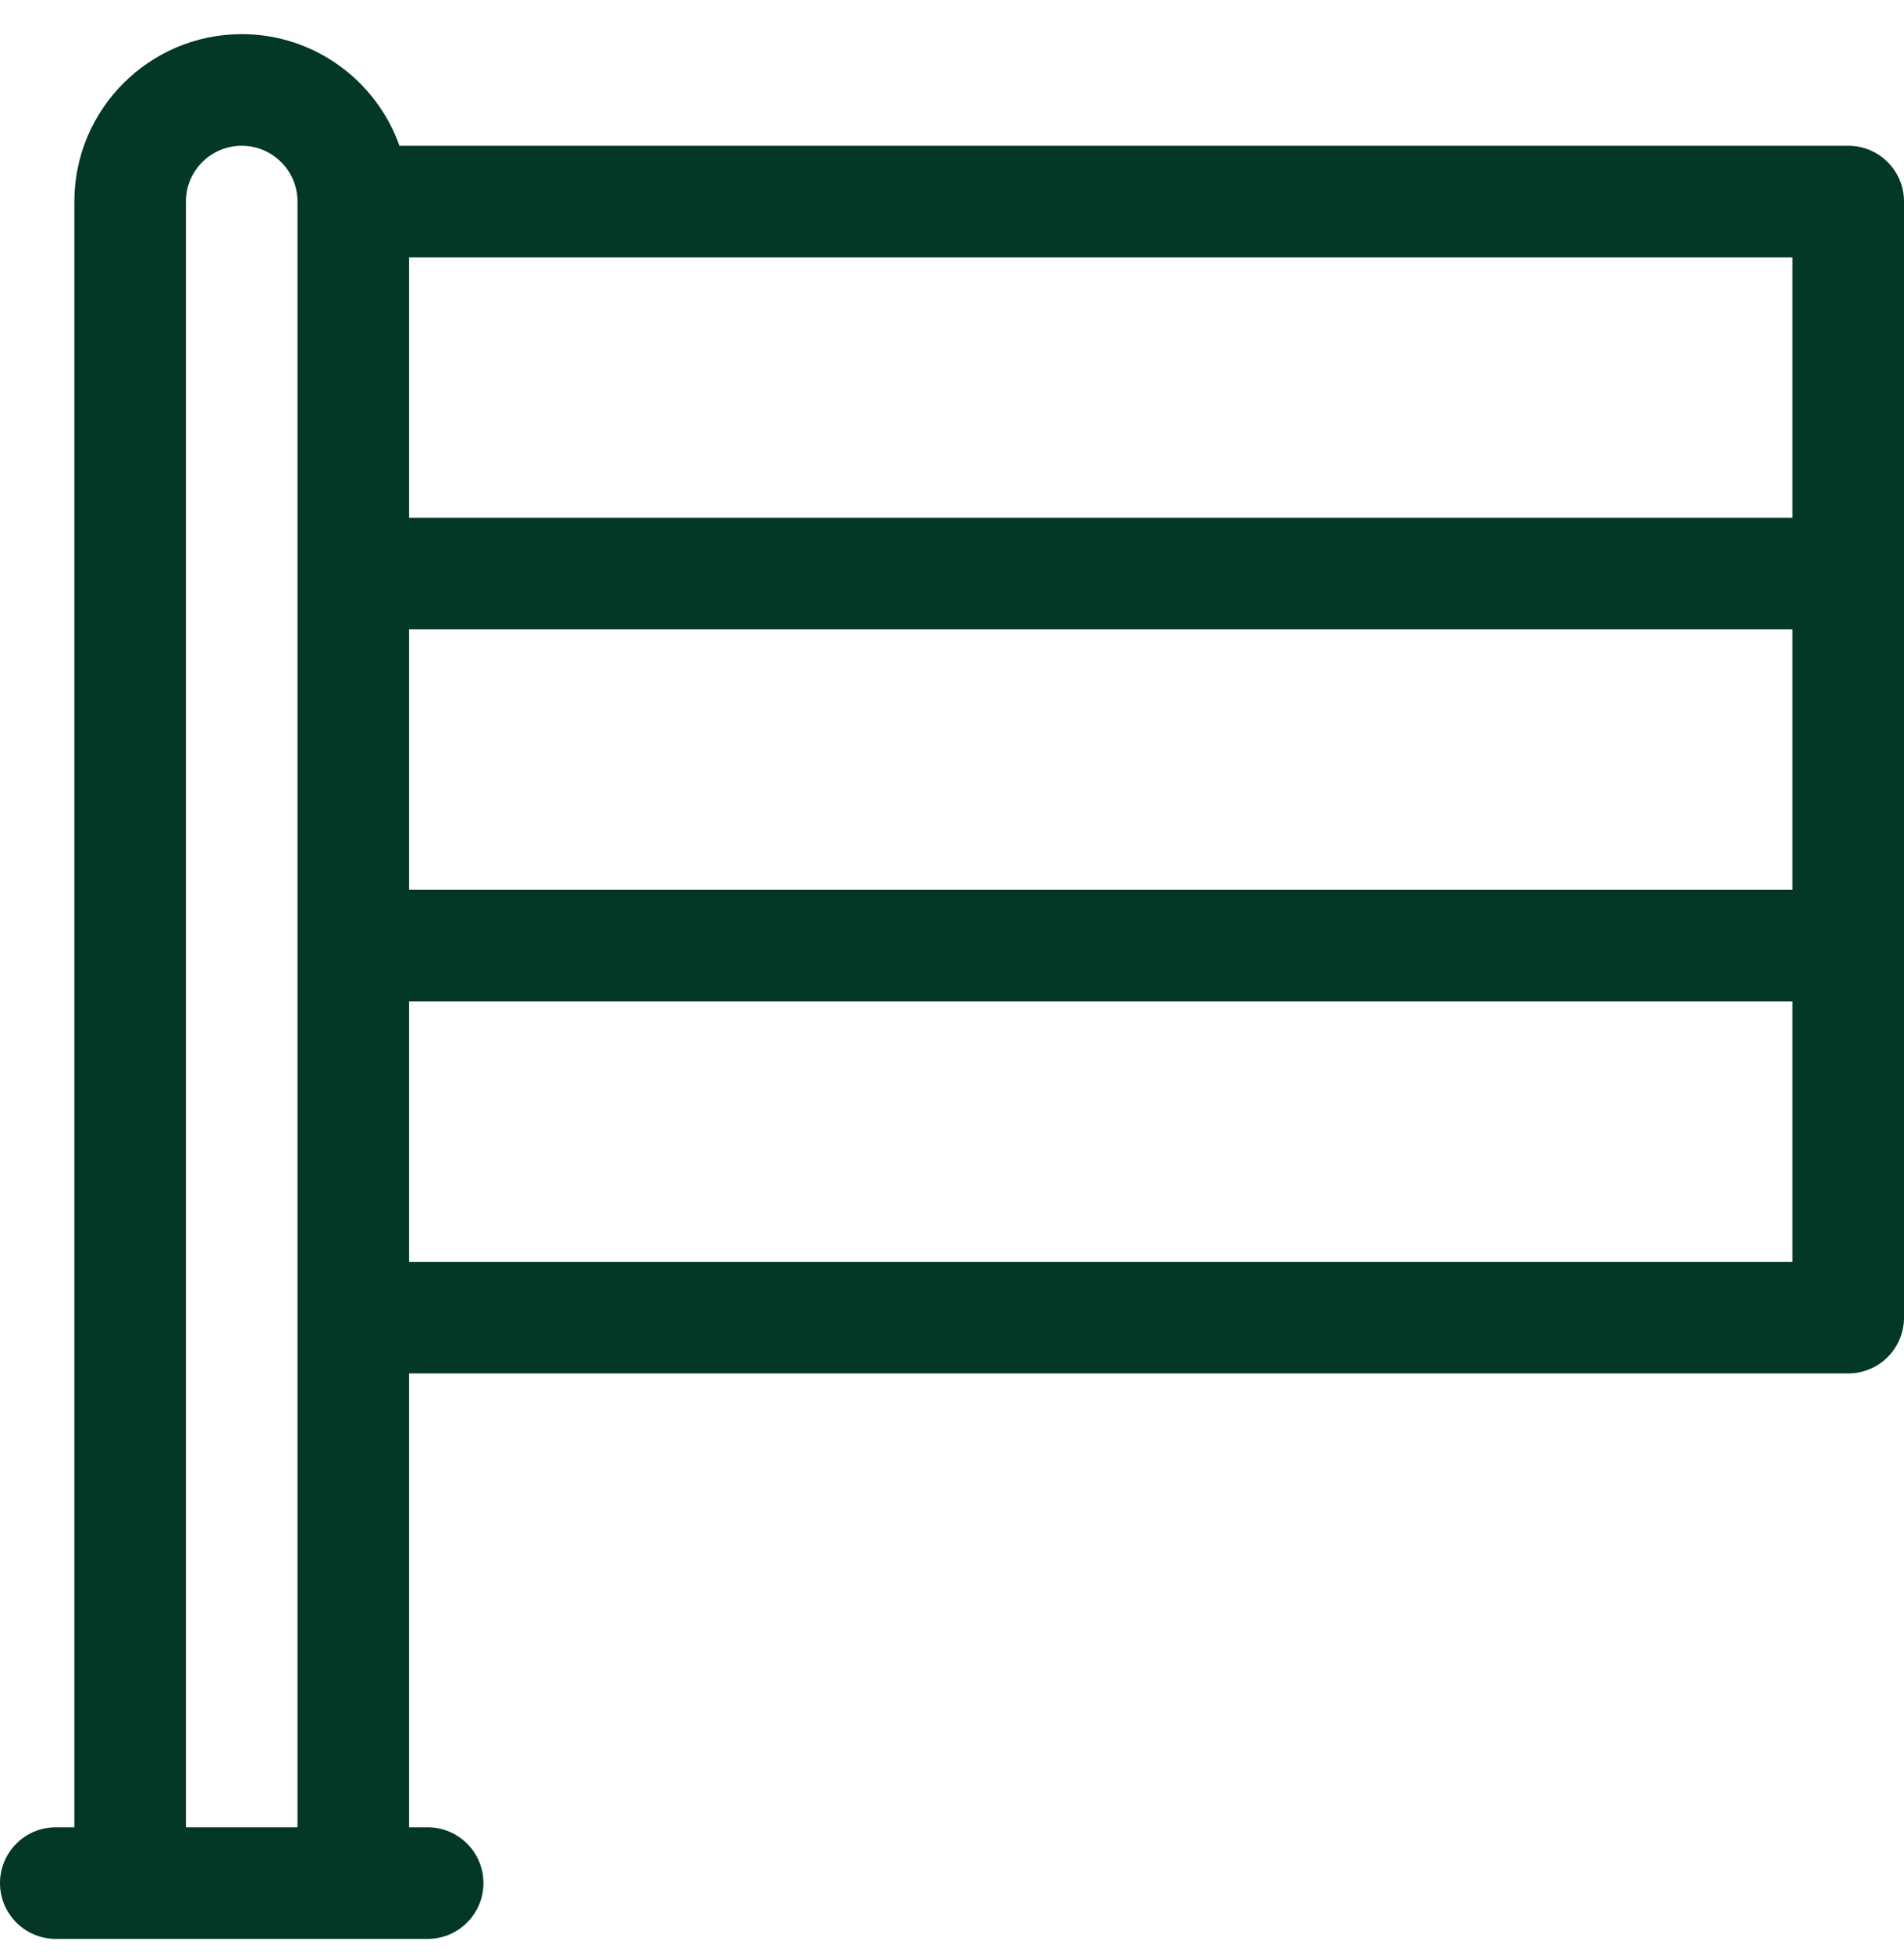 <svg xmlns="http://www.w3.org/2000/svg" fill="none" viewBox="0 0 40 41" height="41" width="40">
<g clip-path="url(#clip0_1_88)">
<path fill="#023824" d="M38.828 3.061H8.392C7.908 1.697 6.606 0.717 5.078 0.717C3.14 0.717 1.562 2.294 1.562 4.232V38.373H1.172C0.525 38.373 0 38.898 0 39.545C0 40.192 0.525 40.717 1.172 40.717H8.984C9.632 40.717 10.156 40.192 10.156 39.545C10.156 38.898 9.632 38.373 8.984 38.373H8.594V28.842H38.828C39.475 28.842 40 28.317 40 27.67V4.232C40 3.585 39.475 3.061 38.828 3.061ZM37.656 10.873H8.594V5.404H37.656V10.873ZM37.656 13.217V18.686H8.594V13.217H37.656ZM3.906 38.373V4.232C3.906 3.586 4.432 3.061 5.078 3.061C5.724 3.061 6.25 3.586 6.25 4.232V38.373H3.906ZM8.594 26.498V21.029H37.656V26.498H8.594Z"></path>
</g>
<defs>
<clipPath id="clip0_1_88">
<rect transform="translate(0 0.717)" fill="white" height="40" width="40"></rect>
</clipPath>
</defs>
</svg>
